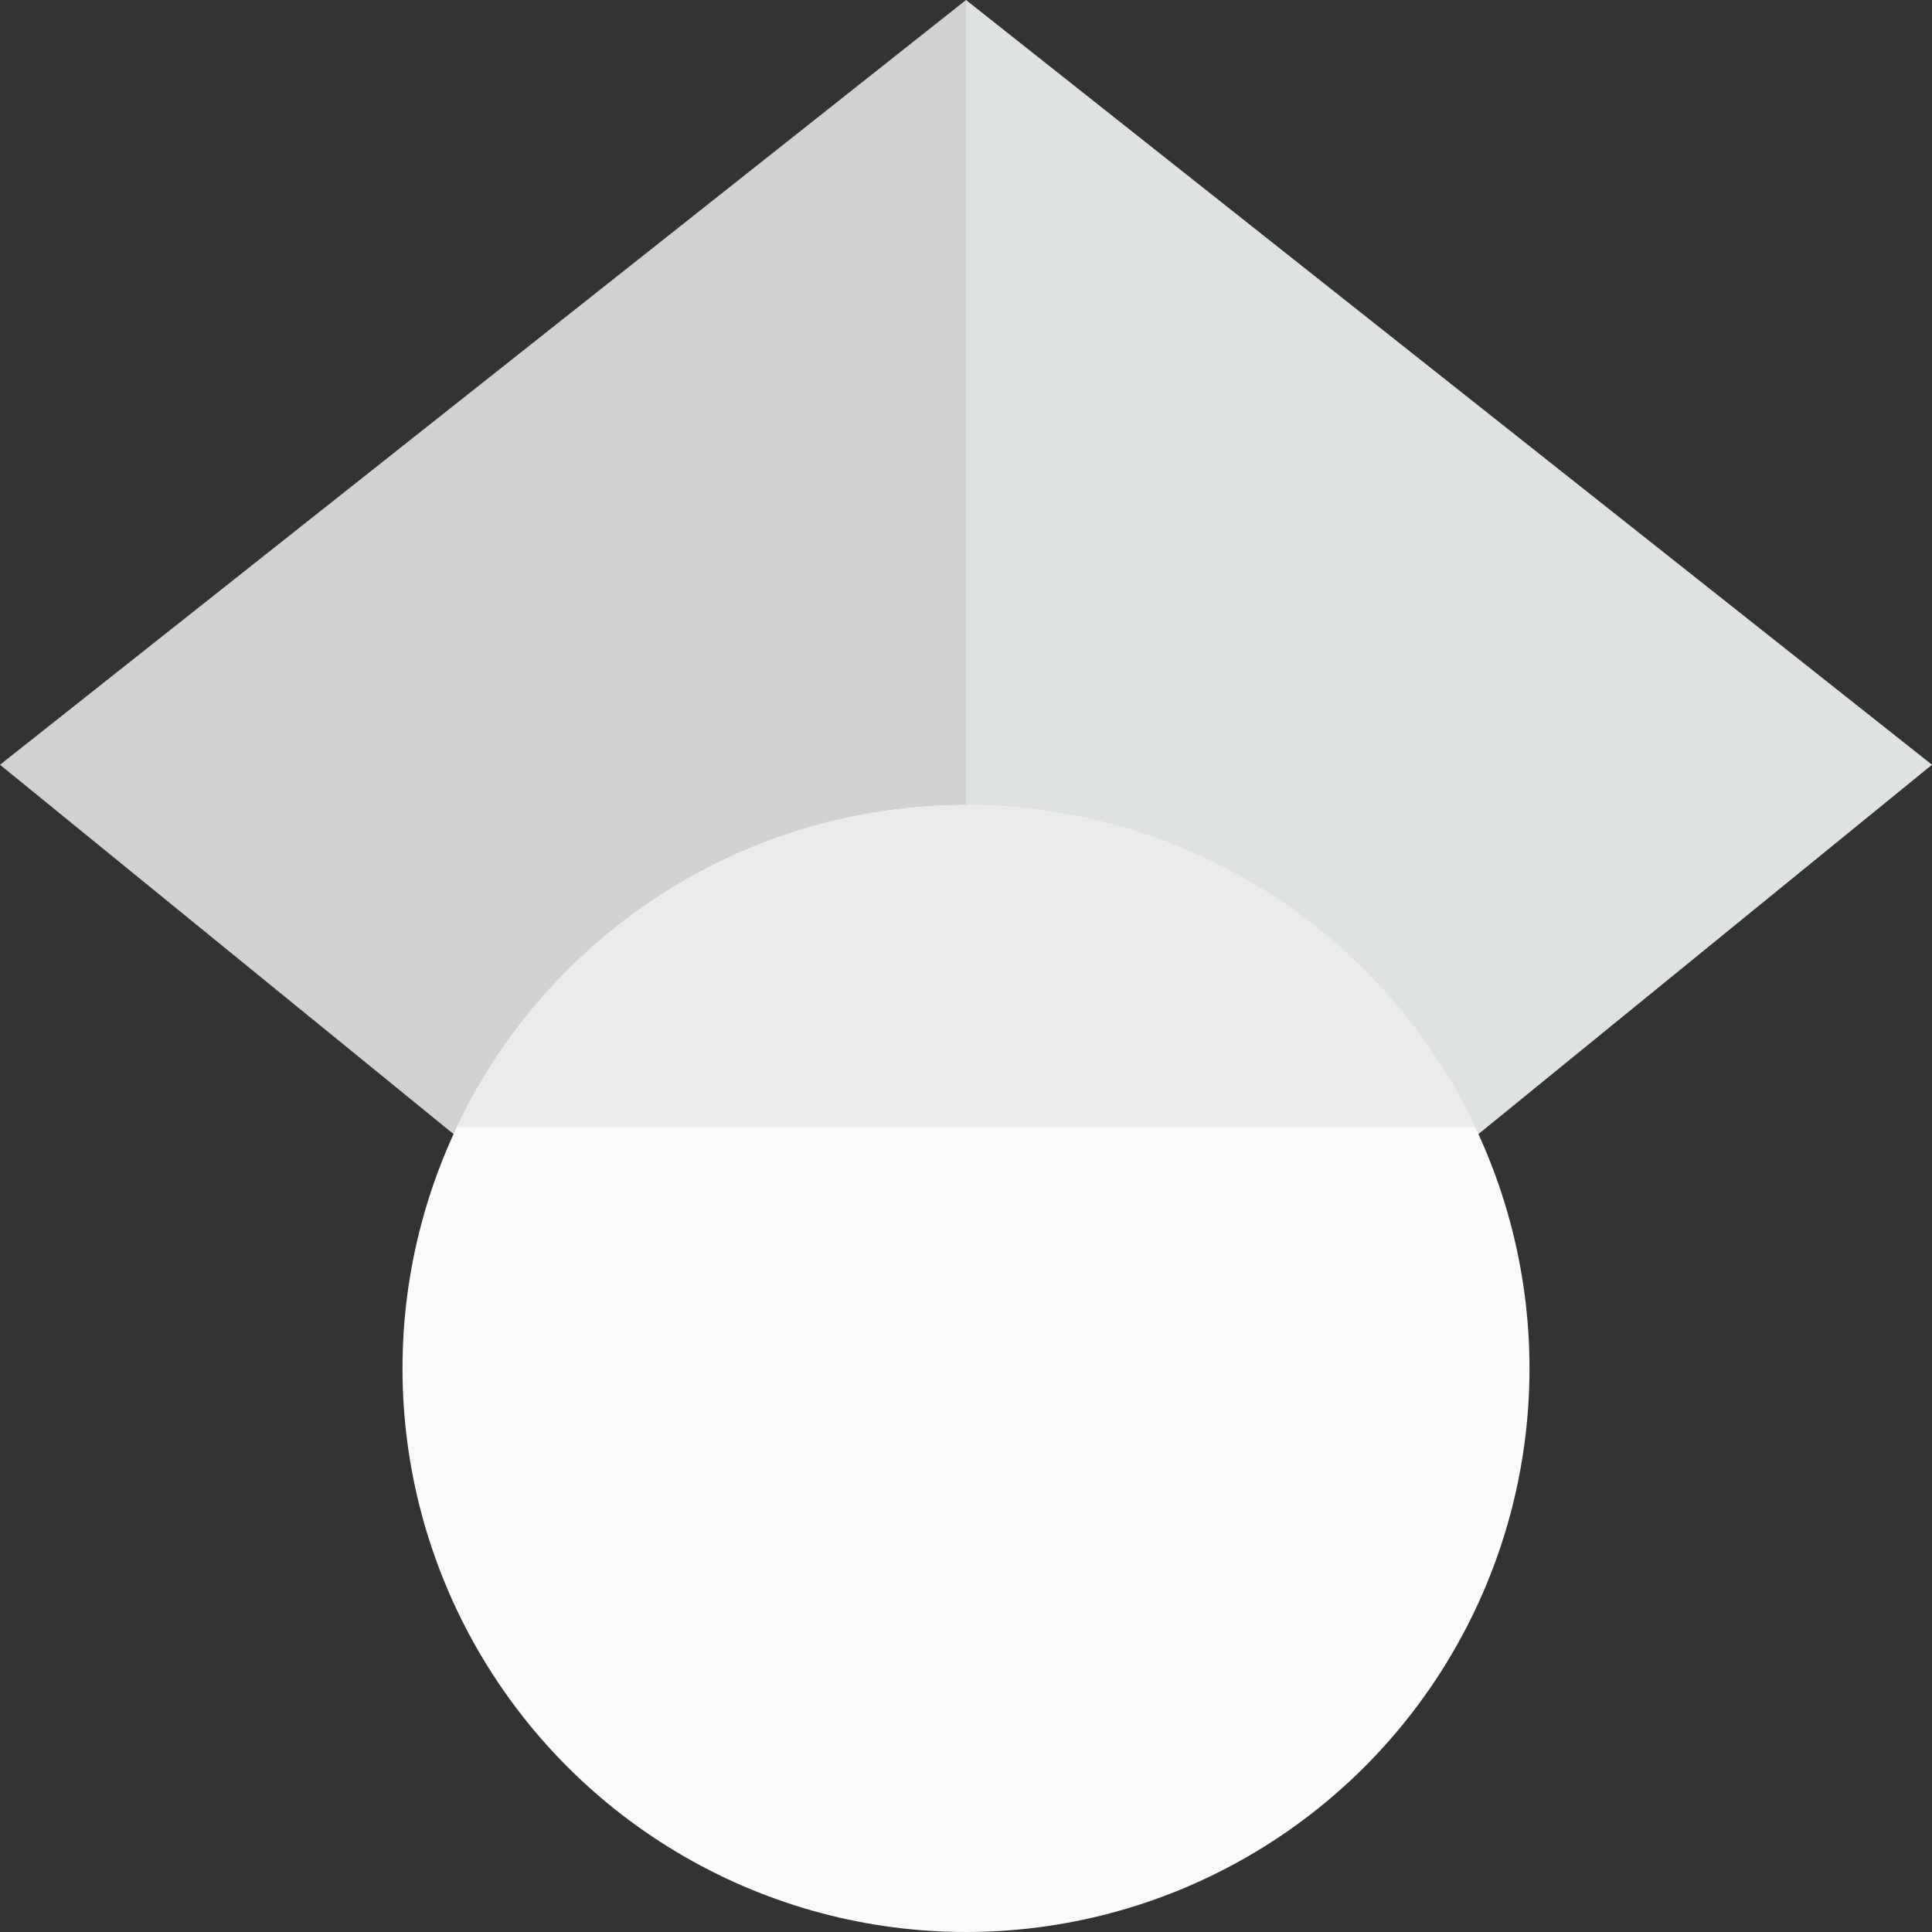 <svg xmlns="http://www.w3.org/2000/svg" viewBox="0 0 512 512"><rect x="0" y="0" width="512" height="512" fill="#333333" stroke="none"/><path fill="#d1d1d1" d="M256 411.12L0 202.667 256 0z"/><path fill="#dfe2e3" d="M256 411.12l256-208.453L256 0z"/><circle fill="#fafafa" cx="256" cy="362.667" r="149.333"/><path fill="#ebebeb" d="M121.037 298.667c23.968-50.453 75.392-85.334 134.963-85.334s110.995 34.881 134.963 85.334H121.037z"/></svg>